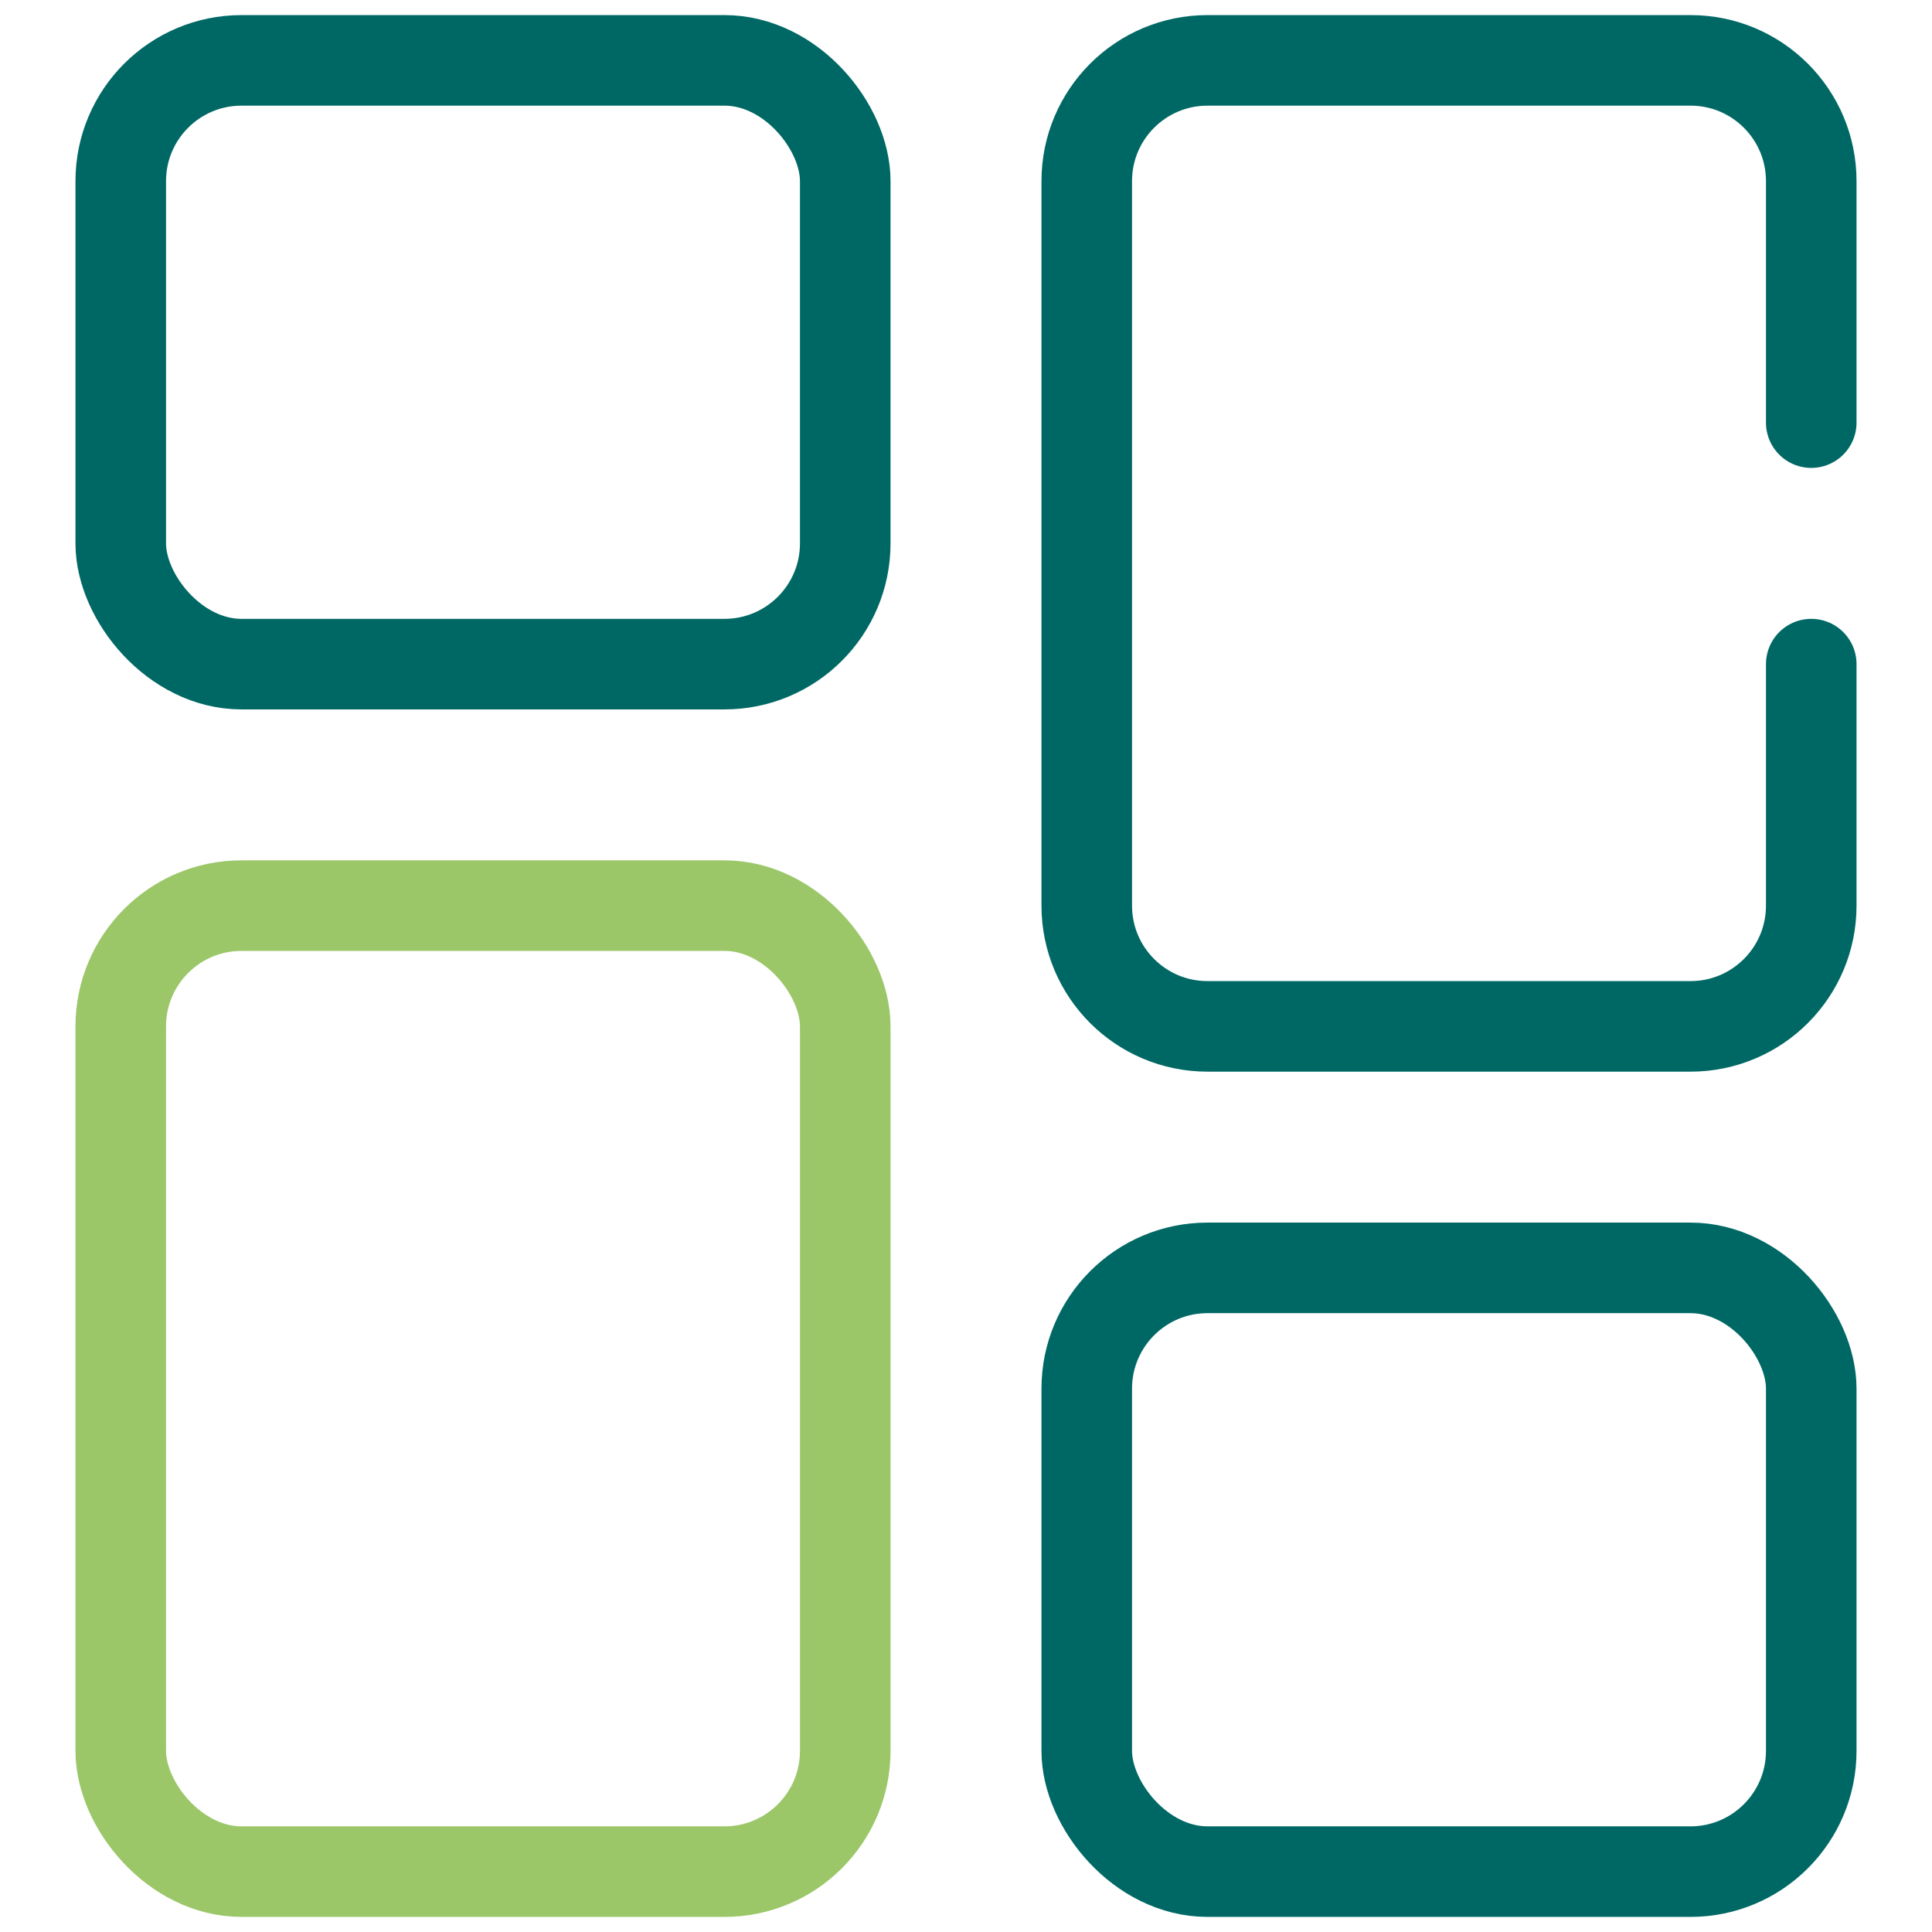 <?xml version="1.0" encoding="UTF-8"?><svg id="Layout" xmlns="http://www.w3.org/2000/svg" viewBox="0 0 32 32"><defs><style>.cls-1{stroke:#006864;}.cls-1,.cls-2{fill:none;stroke-linecap:round;stroke-linejoin:round;stroke-width:1.5px;}.cls-2{stroke:#9bc769;}</style></defs><rect class="cls-1" x="2" y="1" width="12" height="10" rx="2" ry="2"/><rect class="cls-1" x="18" y="21" width="12" height="10" rx="2" ry="2"/><rect class="cls-2" x="2" y="15" width="12" height="16" rx="2" ry="2"/><path class="cls-1" d="M30,11v4c0,1.105-.895,2-2,2h-8c-1.105,0-2-.895-2-2V3c0-1.105,.895-2,2-2h8c1.105,0,2,.895,2,2v4"/></svg>